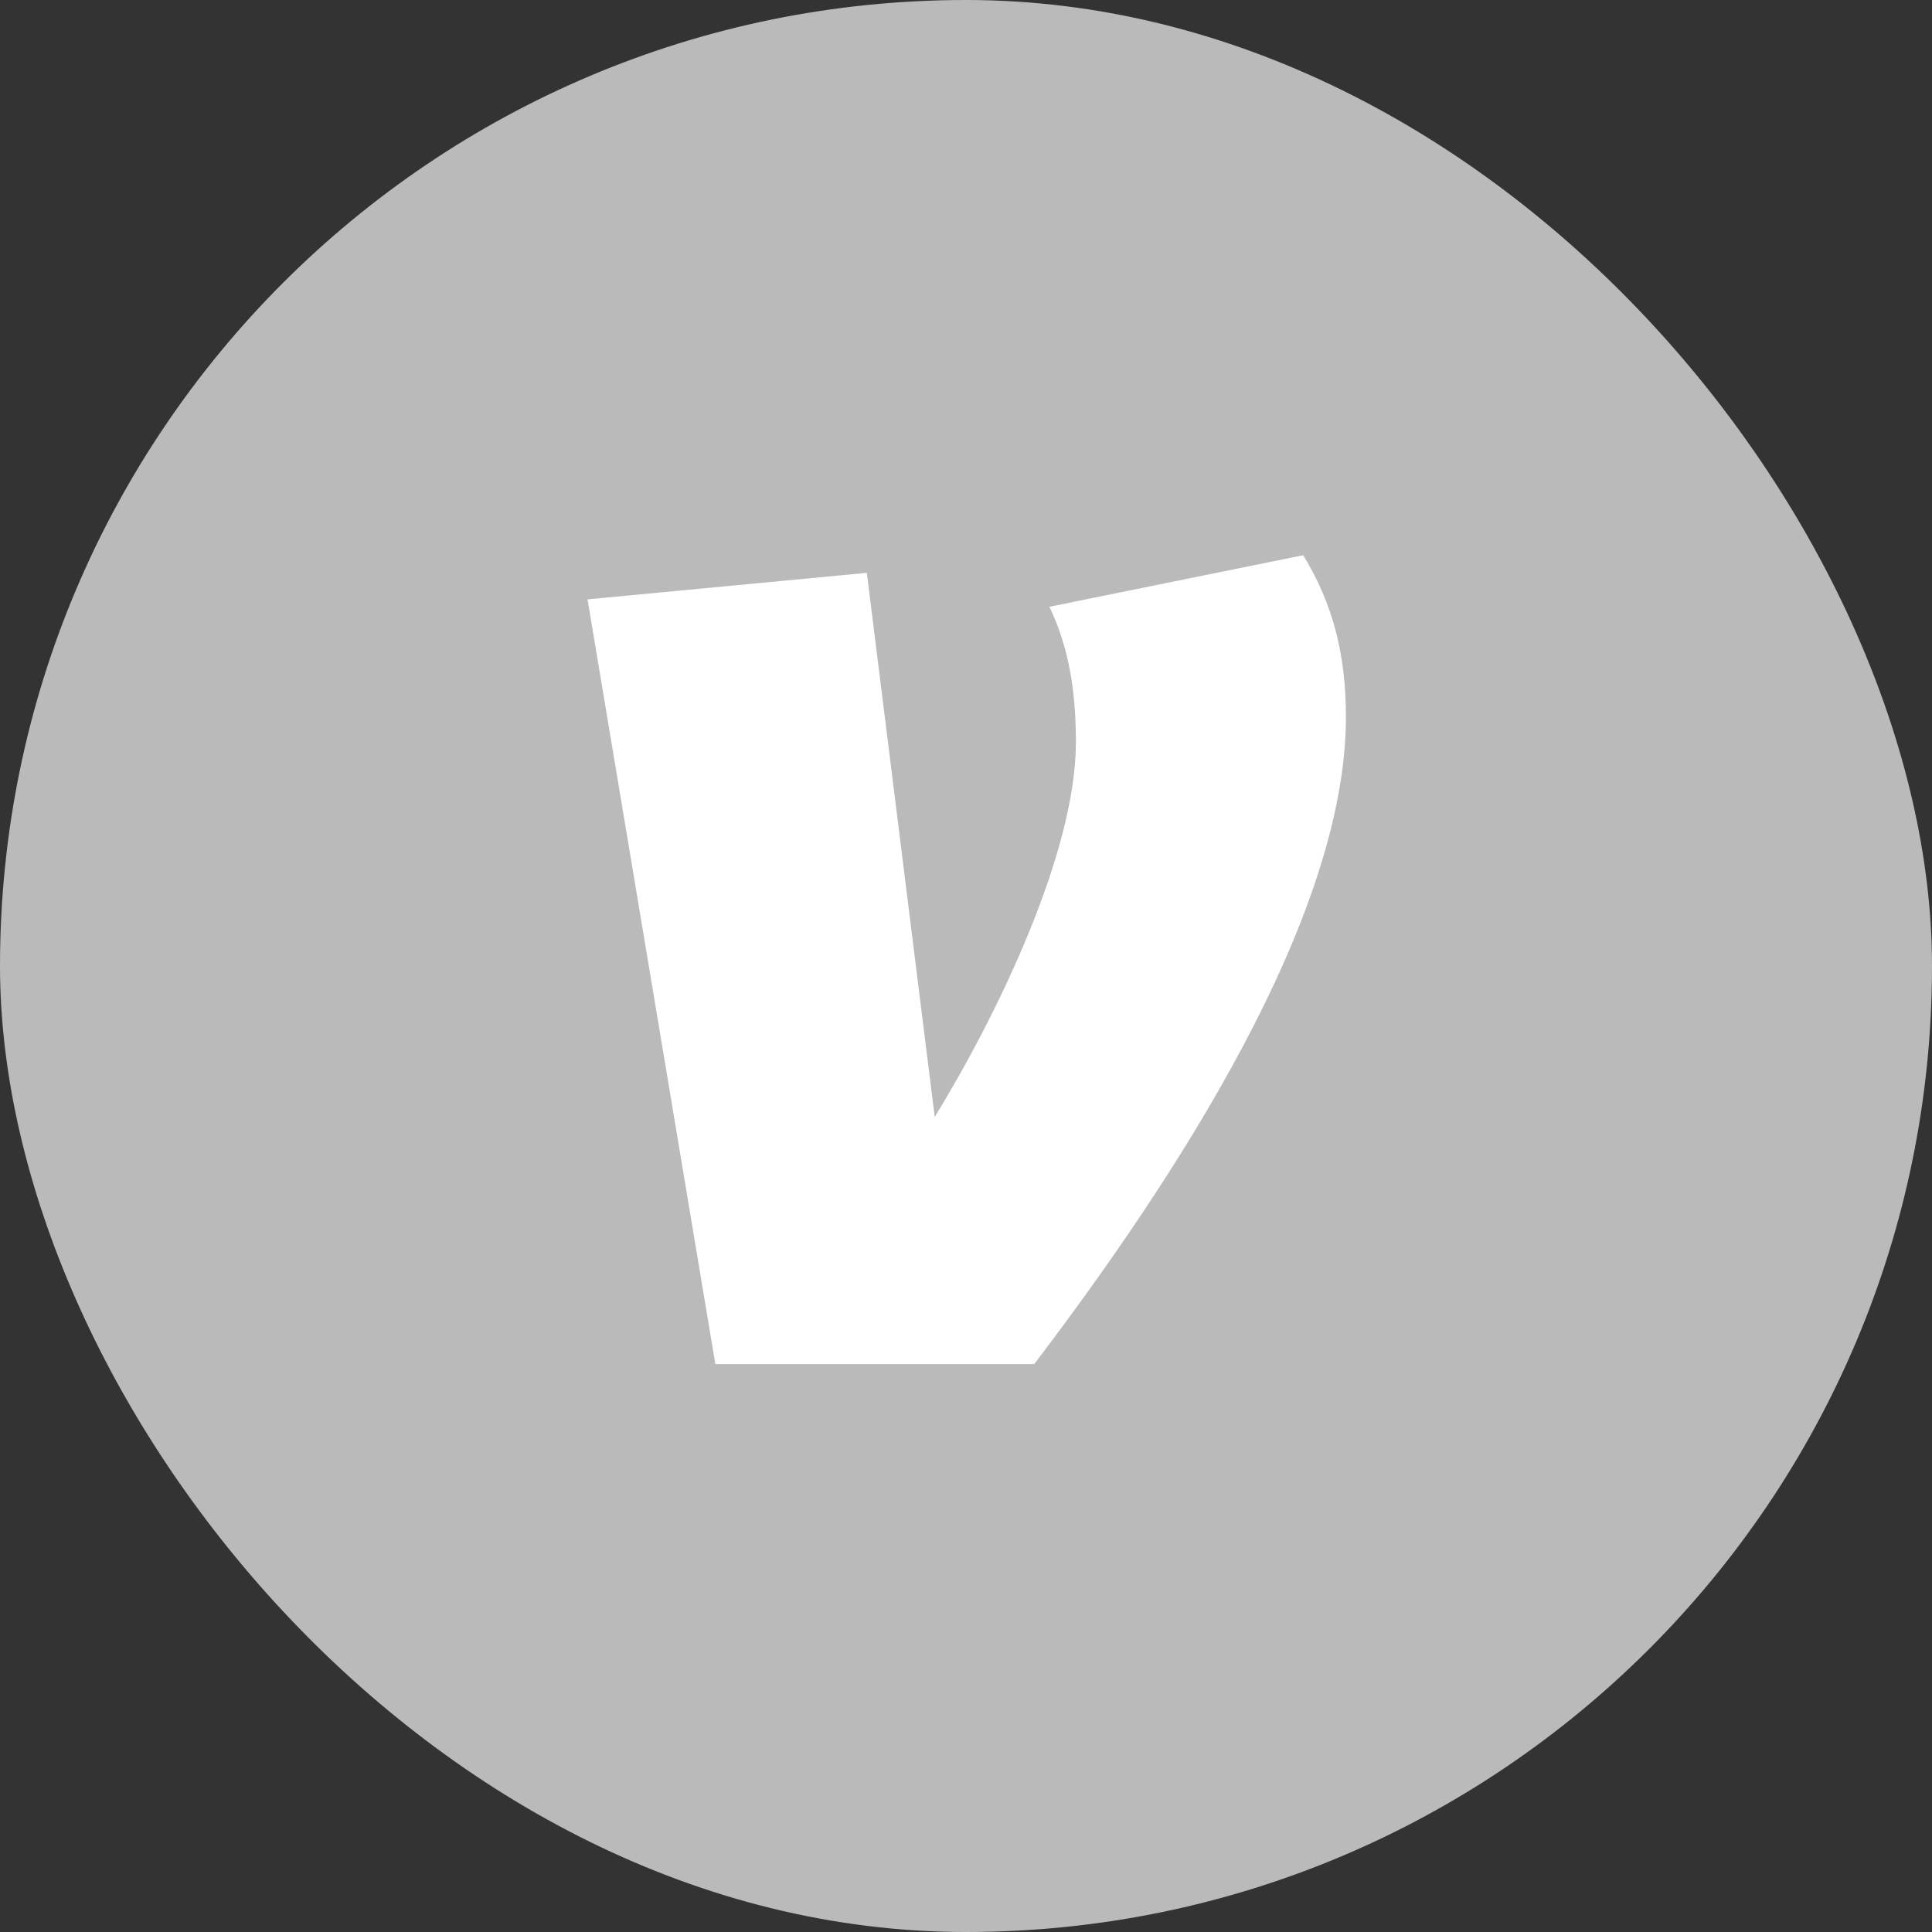 <svg width="48" height="48" viewBox="0 0 48 48" fill="none" xmlns="http://www.w3.org/2000/svg">
<rect x="0" y="0" width="48" height="48" fill="#333333" stroke="none"/>
<rect width="48" height="48" rx="24" fill="#BABABA"/>
<path d="M32.379 13.794C33.111 15 33.439 16.243 33.439 17.813C33.439 22.821 29.165 29.325 25.695 33.891H17.773L14.597 14.891L21.536 14.232L23.223 27.751C24.791 25.193 26.731 21.174 26.731 18.435C26.731 16.935 26.474 15.915 26.072 15.075L32.379 13.794Z" fill="white"/>
</svg>
